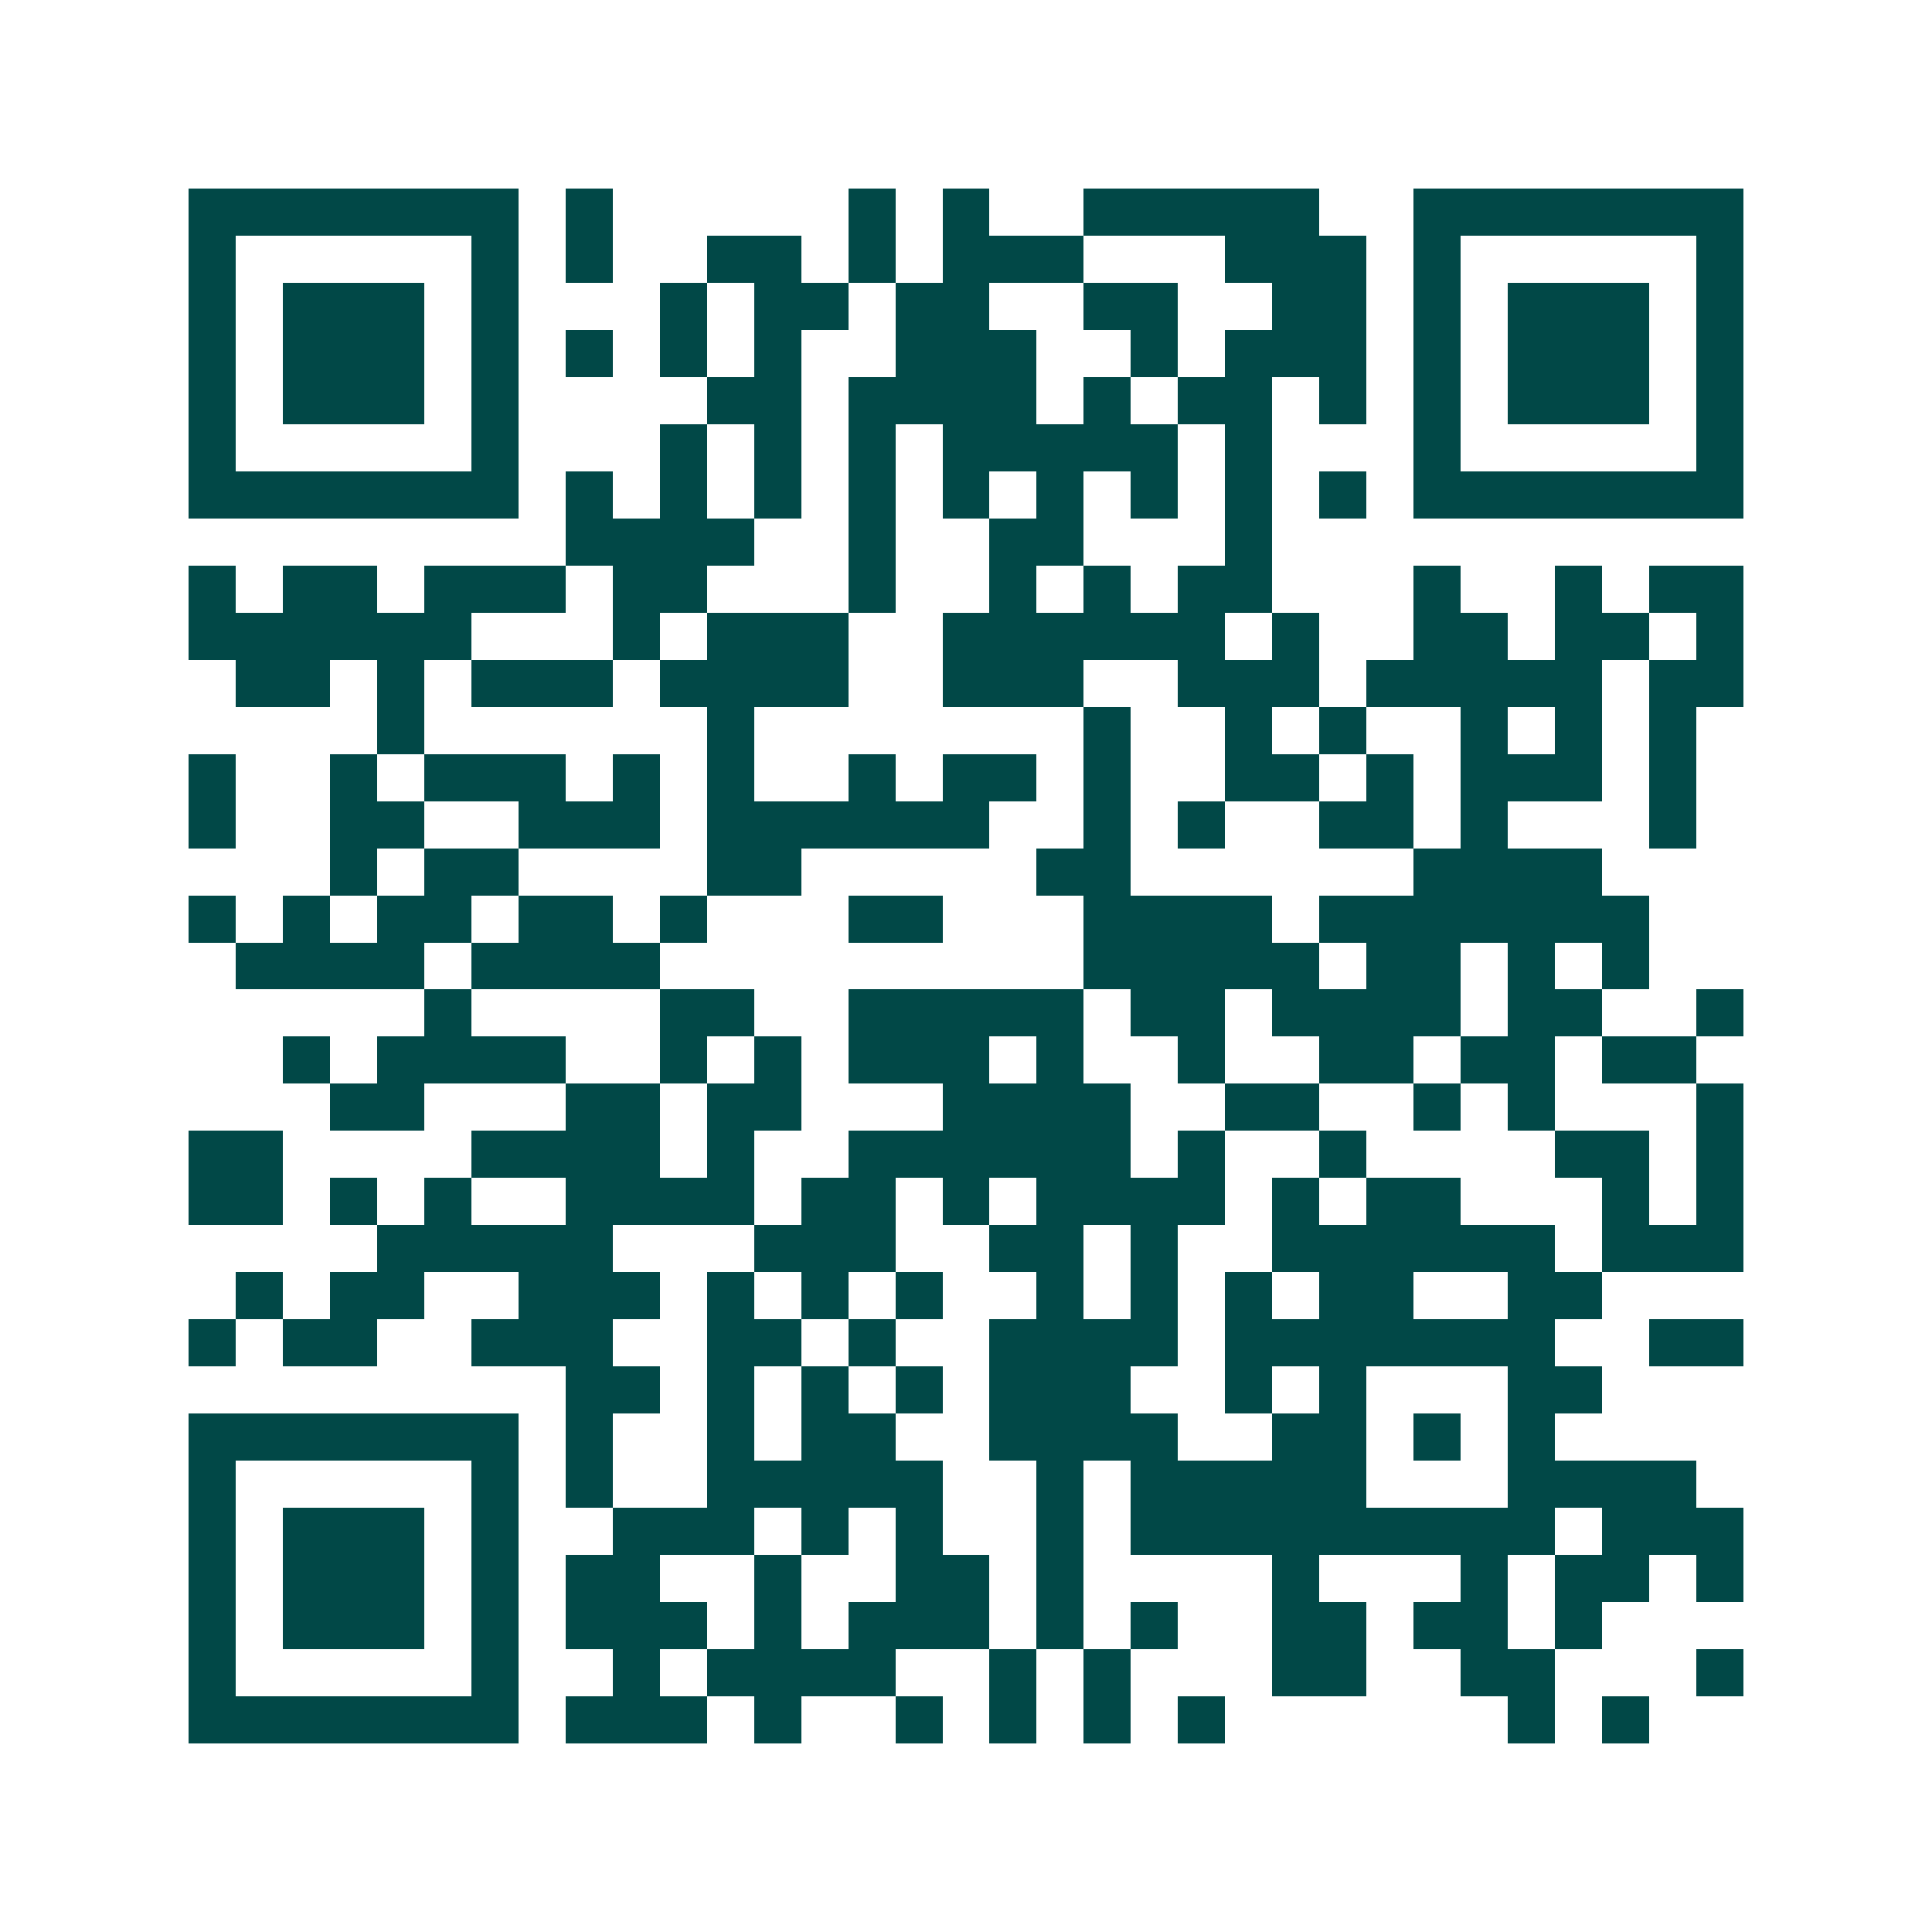<svg xmlns="http://www.w3.org/2000/svg" width="200" height="200" viewBox="0 0 41 41" shape-rendering="crispEdges"><path fill="#ffffff" d="M0 0h41v41H0z"/><path stroke="#014847" d="M4 4.5h7m1 0h1m5 0h1m1 0h1m2 0h5m2 0h7M4 5.5h1m5 0h1m1 0h1m2 0h2m1 0h1m1 0h3m3 0h3m1 0h1m5 0h1M4 6.5h1m1 0h3m1 0h1m3 0h1m1 0h2m1 0h2m2 0h2m2 0h2m1 0h1m1 0h3m1 0h1M4 7.5h1m1 0h3m1 0h1m1 0h1m1 0h1m1 0h1m2 0h3m2 0h1m1 0h3m1 0h1m1 0h3m1 0h1M4 8.5h1m1 0h3m1 0h1m4 0h2m1 0h4m1 0h1m1 0h2m1 0h1m1 0h1m1 0h3m1 0h1M4 9.5h1m5 0h1m3 0h1m1 0h1m1 0h1m1 0h5m1 0h1m3 0h1m5 0h1M4 10.5h7m1 0h1m1 0h1m1 0h1m1 0h1m1 0h1m1 0h1m1 0h1m1 0h1m1 0h1m1 0h7M12 11.5h4m2 0h1m2 0h2m3 0h1M4 12.5h1m1 0h2m1 0h3m1 0h2m3 0h1m2 0h1m1 0h1m1 0h2m3 0h1m2 0h1m1 0h2M4 13.5h6m3 0h1m1 0h3m2 0h6m1 0h1m2 0h2m1 0h2m1 0h1M5 14.5h2m1 0h1m1 0h3m1 0h4m2 0h3m2 0h3m1 0h5m1 0h2M8 15.5h1m6 0h1m7 0h1m2 0h1m1 0h1m2 0h1m1 0h1m1 0h1M4 16.5h1m2 0h1m1 0h3m1 0h1m1 0h1m2 0h1m1 0h2m1 0h1m2 0h2m1 0h1m1 0h3m1 0h1M4 17.5h1m2 0h2m2 0h3m1 0h6m2 0h1m1 0h1m2 0h2m1 0h1m3 0h1M7 18.5h1m1 0h2m4 0h2m5 0h2m6 0h4M4 19.5h1m1 0h1m1 0h2m1 0h2m1 0h1m3 0h2m3 0h4m1 0h7M5 20.5h4m1 0h4m9 0h5m1 0h2m1 0h1m1 0h1M9 21.5h1m4 0h2m2 0h5m1 0h2m1 0h4m1 0h2m2 0h1M6 22.5h1m1 0h4m2 0h1m1 0h1m1 0h3m1 0h1m2 0h1m2 0h2m1 0h2m1 0h2M7 23.5h2m3 0h2m1 0h2m3 0h4m2 0h2m2 0h1m1 0h1m3 0h1M4 24.5h2m4 0h4m1 0h1m2 0h6m1 0h1m2 0h1m4 0h2m1 0h1M4 25.5h2m1 0h1m1 0h1m2 0h4m1 0h2m1 0h1m1 0h4m1 0h1m1 0h2m3 0h1m1 0h1M8 26.5h5m3 0h3m2 0h2m1 0h1m2 0h6m1 0h3M5 27.5h1m1 0h2m2 0h3m1 0h1m1 0h1m1 0h1m2 0h1m1 0h1m1 0h1m1 0h2m2 0h2M4 28.5h1m1 0h2m2 0h3m2 0h2m1 0h1m2 0h4m1 0h7m2 0h2M12 29.5h2m1 0h1m1 0h1m1 0h1m1 0h3m2 0h1m1 0h1m3 0h2M4 30.5h7m1 0h1m2 0h1m1 0h2m2 0h4m2 0h2m1 0h1m1 0h1M4 31.5h1m5 0h1m1 0h1m2 0h5m2 0h1m1 0h5m3 0h4M4 32.5h1m1 0h3m1 0h1m2 0h3m1 0h1m1 0h1m2 0h1m1 0h9m1 0h3M4 33.5h1m1 0h3m1 0h1m1 0h2m2 0h1m2 0h2m1 0h1m4 0h1m3 0h1m1 0h2m1 0h1M4 34.5h1m1 0h3m1 0h1m1 0h3m1 0h1m1 0h3m1 0h1m1 0h1m2 0h2m1 0h2m1 0h1M4 35.5h1m5 0h1m2 0h1m1 0h4m2 0h1m1 0h1m3 0h2m2 0h2m3 0h1M4 36.5h7m1 0h3m1 0h1m2 0h1m1 0h1m1 0h1m1 0h1m6 0h1m1 0h1"/></svg>

